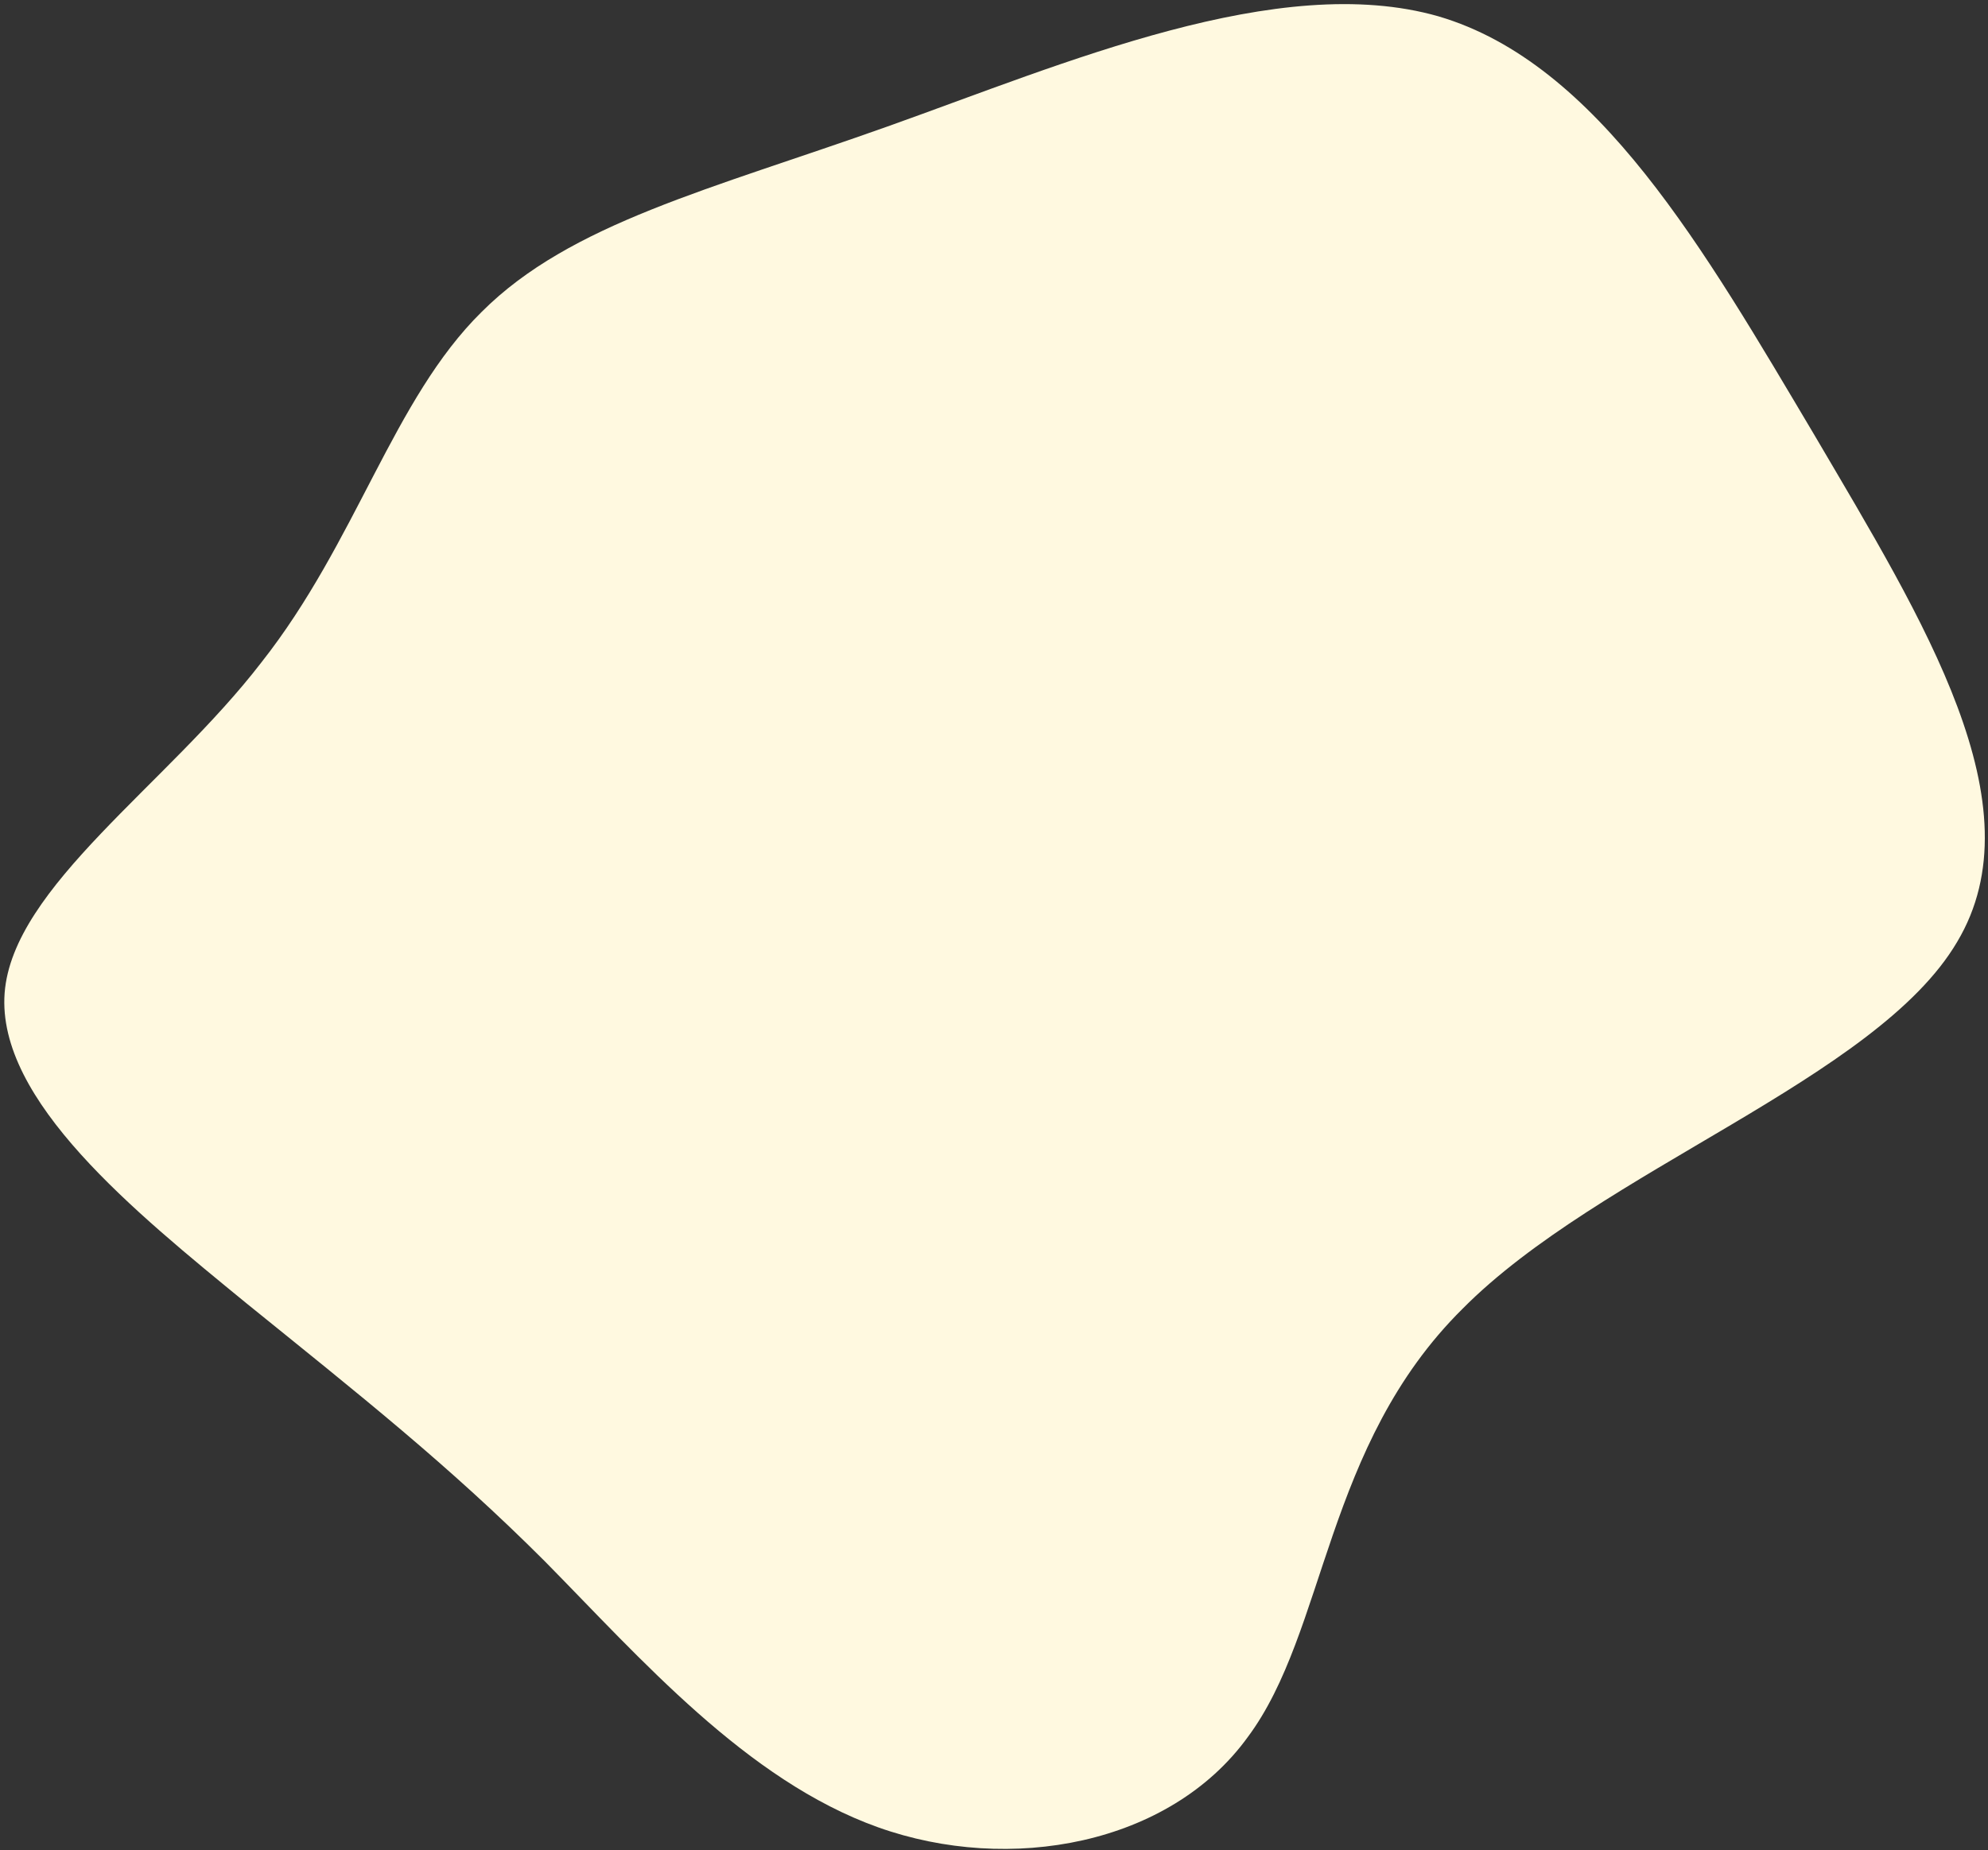 <svg xmlns="http://www.w3.org/2000/svg" width="362" height="337" viewBox="0 0 362 337">
    <rect x="0" y="0" width="362" height="337" fill="#333333" stroke="none"/>
    <g fill="none" fill-rule="evenodd">
        <g fill="#FFF9E0" fill-rule="nonzero">
            <g>
                <g>
                    <path d="M261.144 2.223c29.118 8.564 48.448 42.576 68.512 76.343 19.82 33.767 40.863 67.29 25.937 92.247-14.681 24.959-65.087 41.598-90.045 66.8-25.203 24.959-24.713 58.726-39.15 78.056-14.192 19.575-43.31 24.958-67.29 16.394-23.979-8.564-43.31-30.83-60.682-48.448-17.618-17.618-33.767-30.342-54.32-46.98-20.31-16.64-45.513-36.948-44.045-56.523 1.468-19.33 29.608-37.927 46.736-60.194C64.17 97.896 70.777 71.96 86.926 56.055c16.149-16.15 41.597-22.267 73.895-33.767 32.3-11.5 71.205-28.384 100.323-20.065z" transform="translate(-1006 -5061) translate(-3 4761) translate(-376.307 -441.813) translate(1386.09 742.564)"/>
                </g>
            </g>
        </g>
    </g>
</svg>
